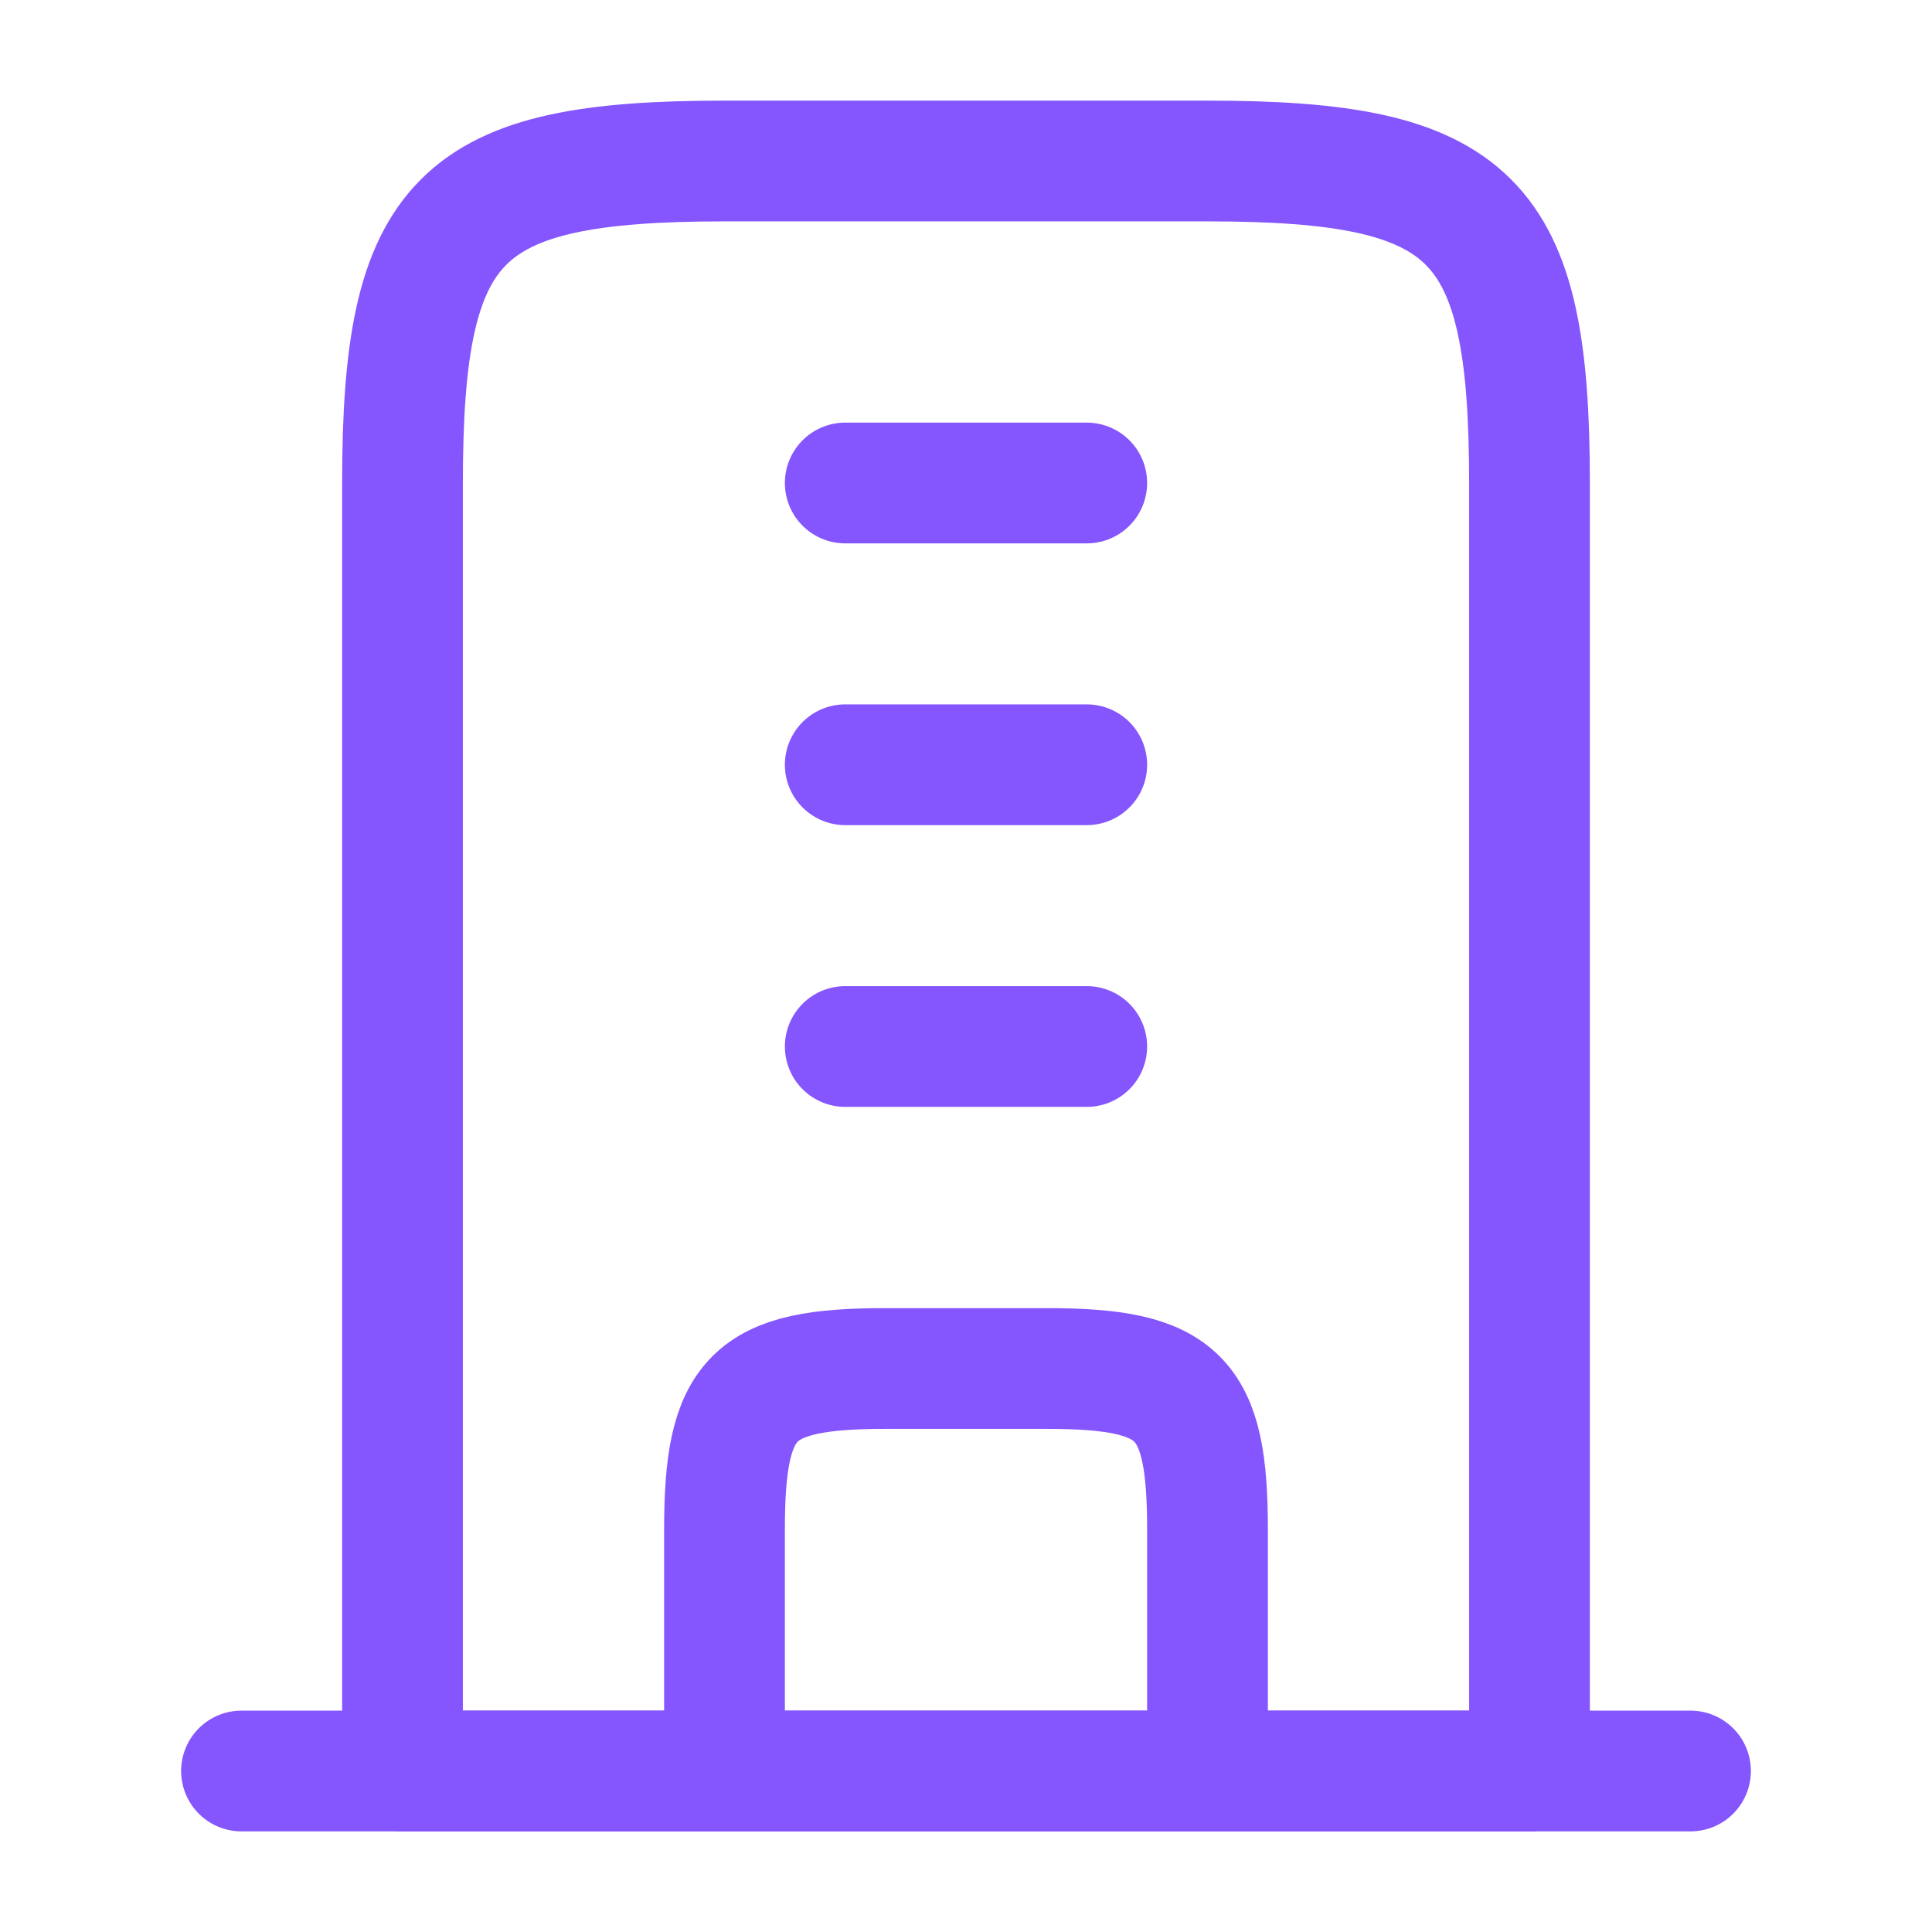 <svg width="24" height="24" viewBox="0 0 24 24" fill="none" xmlns="http://www.w3.org/2000/svg">
<path d="M15 2H9C5.691 2 5 2.691 5 6V22H19V6C19 2.691 18.309 2 15 2Z" stroke="#8555fd" stroke-width="1.5" stroke-linejoin="round"/>
<path d="M3 22H21" stroke="#8555fd" stroke-width="1.5" stroke-linecap="round" stroke-linejoin="round"/>
<path d="M15 22V19C15 17.345 14.655 17 13 17H11C9.345 17 9 17.345 9 19V22" stroke="#8555fd" stroke-width="1.5" stroke-linejoin="round"/>
<path d="M13.5 6H10.5M13.5 9.5H10.5M13.5 13H10.5" stroke="#8555fd" stroke-width="1.5" stroke-linecap="round"/>
</svg>
